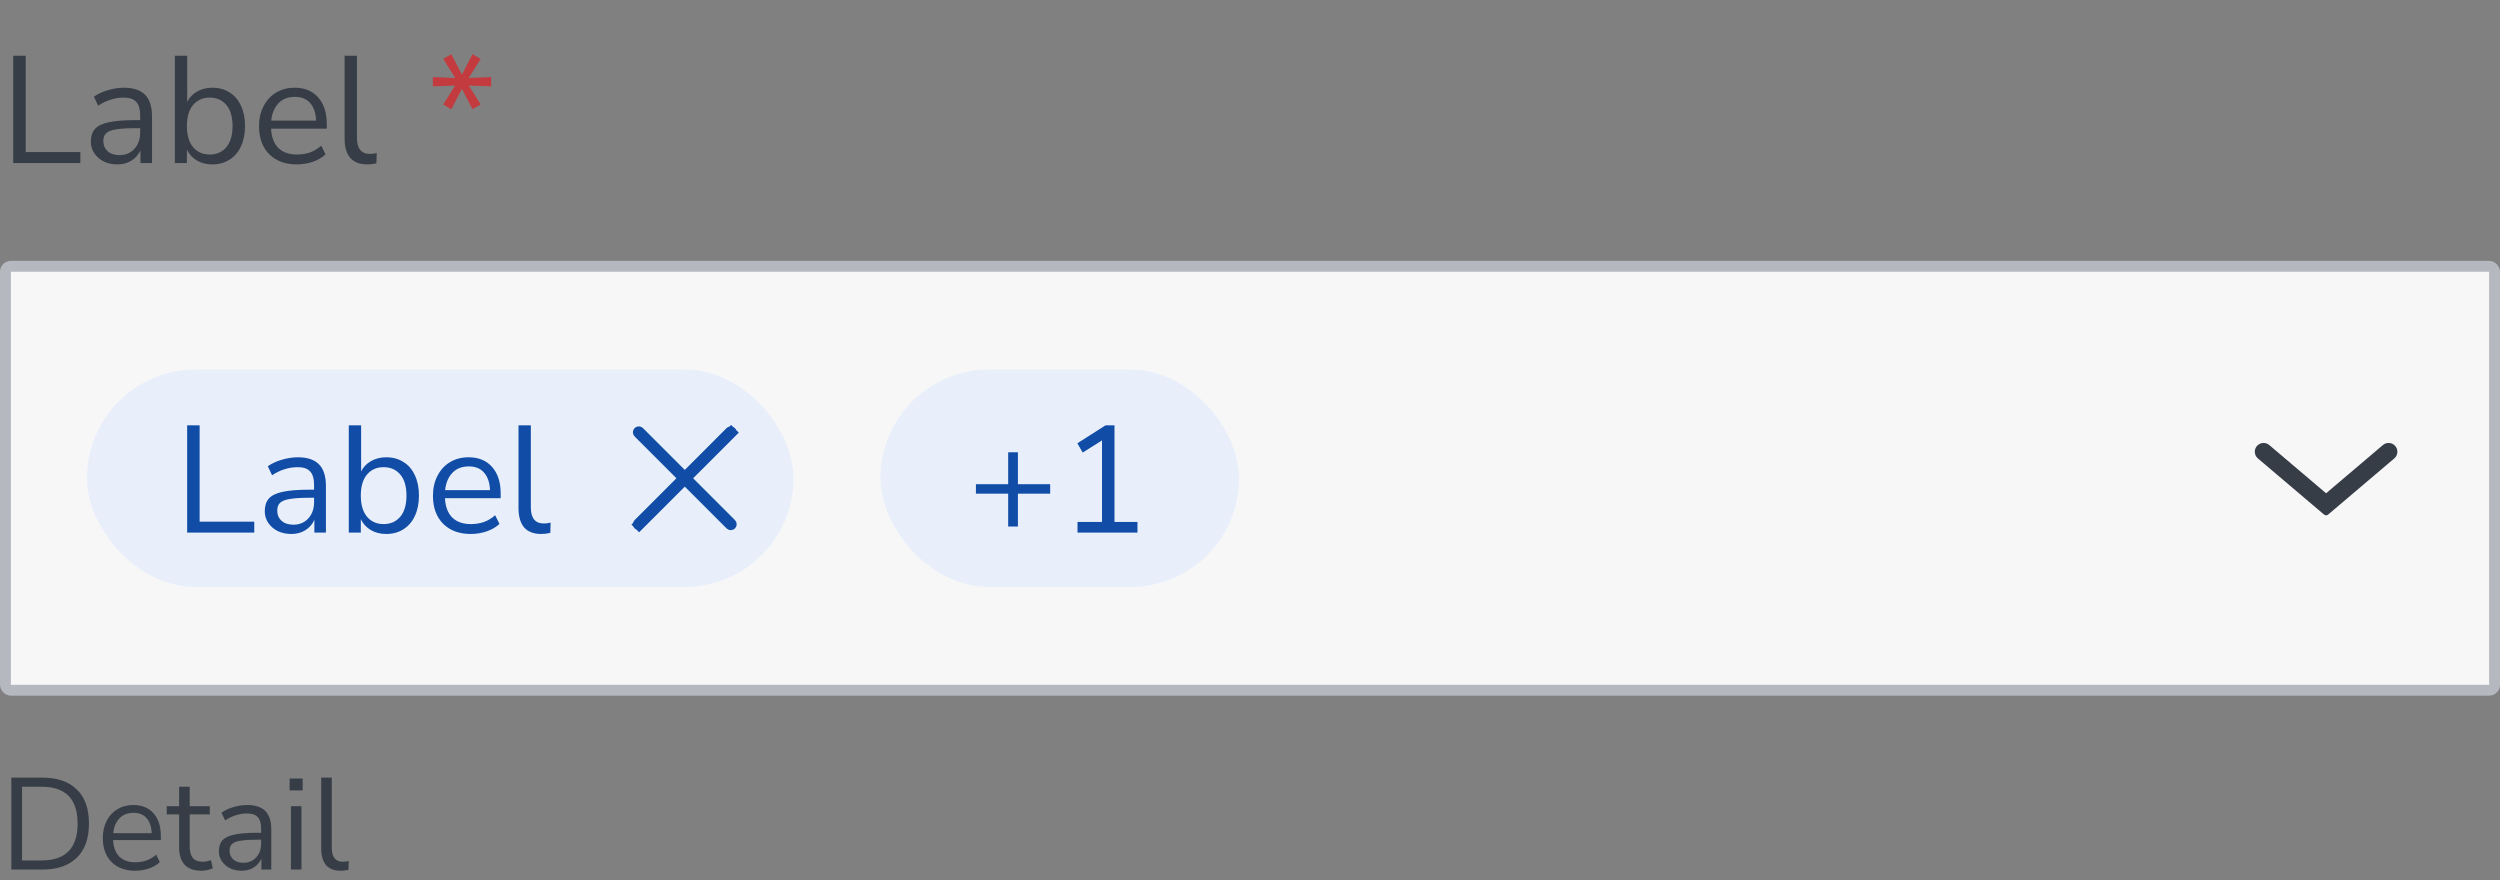 <svg width="230" height="81" viewBox="0 0 230 81" fill="none" xmlns="http://www.w3.org/2000/svg">
<rect x="0" y="0" width="230" height="81" fill="#808080" stroke="none"/>
<path d="M1.218 15V5.13H2.366V13.992H7.392V15H1.218ZM10.808 15.126C10.341 15.126 9.921 15.037 9.548 14.86C9.184 14.673 8.894 14.421 8.68 14.104C8.465 13.787 8.358 13.432 8.358 13.04C8.358 12.545 8.484 12.153 8.736 11.864C8.997 11.575 9.422 11.369 10.01 11.248C10.607 11.117 11.419 11.052 12.446 11.052H12.894V10.618C12.894 10.039 12.772 9.624 12.53 9.372C12.296 9.111 11.918 8.98 11.396 8.98C10.985 8.98 10.588 9.041 10.206 9.162C9.823 9.274 9.431 9.461 9.03 9.722L8.638 8.896C8.992 8.644 9.422 8.443 9.926 8.294C10.439 8.145 10.929 8.07 11.396 8.07C12.273 8.07 12.922 8.285 13.342 8.714C13.771 9.143 13.986 9.811 13.986 10.716V15H12.922V13.824C12.744 14.225 12.469 14.543 12.096 14.776C11.732 15.009 11.302 15.126 10.808 15.126ZM10.99 14.272C11.55 14.272 12.007 14.081 12.362 13.698C12.716 13.306 12.894 12.811 12.894 12.214V11.794H12.46C11.704 11.794 11.106 11.831 10.668 11.906C10.238 11.971 9.935 12.093 9.758 12.27C9.59 12.438 9.506 12.671 9.506 12.97C9.506 13.353 9.636 13.665 9.898 13.908C10.168 14.151 10.532 14.272 10.99 14.272ZM19.533 15.126C18.992 15.126 18.516 15.005 18.105 14.762C17.704 14.519 17.401 14.188 17.195 13.768V15H16.089V5.13H17.223V9.372C17.419 8.971 17.723 8.653 18.133 8.42C18.544 8.187 19.011 8.07 19.533 8.07C20.14 8.07 20.667 8.215 21.115 8.504C21.573 8.784 21.923 9.19 22.165 9.722C22.417 10.245 22.543 10.87 22.543 11.598C22.543 12.317 22.417 12.942 22.165 13.474C21.923 13.997 21.573 14.403 21.115 14.692C20.667 14.981 20.14 15.126 19.533 15.126ZM19.295 14.216C19.93 14.216 20.439 13.992 20.821 13.544C21.204 13.087 21.395 12.438 21.395 11.598C21.395 10.749 21.204 10.1 20.821 9.652C20.439 9.204 19.93 8.98 19.295 8.98C18.661 8.98 18.152 9.204 17.769 9.652C17.387 10.1 17.195 10.749 17.195 11.598C17.195 12.438 17.387 13.087 17.769 13.544C18.152 13.992 18.661 14.216 19.295 14.216ZM27.317 15.126C26.244 15.126 25.395 14.813 24.77 14.188C24.144 13.553 23.831 12.695 23.831 11.612C23.831 10.912 23.971 10.296 24.252 9.764C24.532 9.223 24.914 8.807 25.399 8.518C25.894 8.219 26.463 8.07 27.108 8.07C28.032 8.07 28.755 8.369 29.277 8.966C29.8 9.554 30.061 10.366 30.061 11.402V11.836H24.938C24.975 12.611 25.199 13.203 25.61 13.614C26.02 14.015 26.59 14.216 27.317 14.216C27.728 14.216 28.12 14.155 28.494 14.034C28.867 13.903 29.221 13.693 29.558 13.404L29.95 14.202C29.642 14.491 29.25 14.72 28.773 14.888C28.297 15.047 27.812 15.126 27.317 15.126ZM27.136 8.91C26.491 8.91 25.983 9.111 25.61 9.512C25.236 9.913 25.017 10.441 24.951 11.094H29.081C29.053 10.403 28.872 9.867 28.535 9.484C28.209 9.101 27.742 8.91 27.136 8.91ZM33.789 15.126C33.098 15.126 32.575 14.925 32.221 14.524C31.875 14.113 31.703 13.521 31.703 12.746V5.13H32.837V12.662C32.837 13.661 33.233 14.16 34.027 14.16C34.26 14.16 34.47 14.132 34.657 14.076L34.629 15.028C34.339 15.093 34.059 15.126 33.789 15.126Z" fill="#363D47"/>
<path d="M41.519 10.058L40.777 9.61L41.869 7.874L39.825 7.944V7.09L41.883 7.174L40.777 5.41L41.519 4.99L42.499 6.866L43.465 4.99L44.221 5.424L43.115 7.174L45.187 7.09V7.944L43.129 7.874L44.221 9.61L43.465 10.044L42.499 8.168L41.519 10.058Z" fill="#C43B3F"/>
<rect x="0.5" y="24.5" width="229" height="39" rx="0.5" fill="#F7F7F8"/>
<rect x="8" y="34" width="65" height="20" rx="10" fill="#E8EFFA"/>
<path d="M17.218 49V39.13H18.366V47.992H23.392V49H17.218ZM26.808 49.126C26.341 49.126 25.921 49.037 25.548 48.86C25.184 48.673 24.894 48.421 24.68 48.104C24.465 47.787 24.358 47.432 24.358 47.04C24.358 46.545 24.484 46.153 24.736 45.864C24.997 45.575 25.422 45.369 26.01 45.248C26.607 45.117 27.419 45.052 28.446 45.052H28.894V44.618C28.894 44.039 28.772 43.624 28.53 43.372C28.296 43.111 27.918 42.98 27.396 42.98C26.985 42.98 26.588 43.041 26.206 43.162C25.823 43.274 25.431 43.461 25.03 43.722L24.638 42.896C24.992 42.644 25.422 42.443 25.926 42.294C26.439 42.145 26.929 42.07 27.396 42.07C28.273 42.07 28.922 42.285 29.342 42.714C29.771 43.143 29.986 43.811 29.986 44.716V49H28.922V47.824C28.744 48.225 28.469 48.543 28.096 48.776C27.732 49.009 27.302 49.126 26.808 49.126ZM26.99 48.272C27.55 48.272 28.007 48.081 28.362 47.698C28.716 47.306 28.894 46.811 28.894 46.214V45.794H28.46C27.704 45.794 27.106 45.831 26.668 45.906C26.238 45.971 25.935 46.093 25.758 46.27C25.59 46.438 25.506 46.671 25.506 46.97C25.506 47.353 25.636 47.665 25.898 47.908C26.168 48.151 26.532 48.272 26.99 48.272ZM35.533 49.126C34.992 49.126 34.516 49.005 34.105 48.762C33.704 48.519 33.401 48.188 33.195 47.768V49H32.089V39.13H33.223V43.372C33.419 42.971 33.723 42.653 34.133 42.42C34.544 42.187 35.011 42.07 35.533 42.07C36.14 42.07 36.667 42.215 37.115 42.504C37.573 42.784 37.923 43.19 38.165 43.722C38.417 44.245 38.543 44.87 38.543 45.598C38.543 46.317 38.417 46.942 38.165 47.474C37.923 47.997 37.573 48.403 37.115 48.692C36.667 48.981 36.14 49.126 35.533 49.126ZM35.295 48.216C35.93 48.216 36.439 47.992 36.821 47.544C37.204 47.087 37.395 46.438 37.395 45.598C37.395 44.749 37.204 44.1 36.821 43.652C36.439 43.204 35.93 42.98 35.295 42.98C34.661 42.98 34.152 43.204 33.769 43.652C33.387 44.1 33.195 44.749 33.195 45.598C33.195 46.438 33.387 47.087 33.769 47.544C34.152 47.992 34.661 48.216 35.295 48.216ZM43.318 49.126C42.244 49.126 41.395 48.813 40.77 48.188C40.144 47.553 39.831 46.695 39.831 45.612C39.831 44.912 39.971 44.296 40.252 43.764C40.532 43.223 40.914 42.807 41.4 42.518C41.894 42.219 42.464 42.07 43.108 42.07C44.032 42.07 44.755 42.369 45.278 42.966C45.8 43.554 46.062 44.366 46.062 45.402V45.836H40.938C40.975 46.611 41.199 47.203 41.609 47.614C42.02 48.015 42.59 48.216 43.318 48.216C43.728 48.216 44.12 48.155 44.493 48.034C44.867 47.903 45.221 47.693 45.557 47.404L45.95 48.202C45.642 48.491 45.249 48.72 44.773 48.888C44.297 49.047 43.812 49.126 43.318 49.126ZM43.136 42.91C42.492 42.91 41.983 43.111 41.609 43.512C41.236 43.913 41.017 44.441 40.952 45.094H45.081C45.053 44.403 44.871 43.867 44.535 43.484C44.209 43.101 43.742 42.91 43.136 42.91ZM49.789 49.126C49.098 49.126 48.575 48.925 48.221 48.524C47.875 48.113 47.703 47.521 47.703 46.746V39.13H48.837V46.662C48.837 47.661 49.233 48.16 50.027 48.16C50.26 48.16 50.47 48.132 50.657 48.076L50.629 49.028C50.339 49.093 50.059 49.126 49.789 49.126Z" fill="#114DA6"/>
<path d="M62.584 44.354L62.938 44L62.584 43.646L58.738 39.8C58.721 39.783 58.721 39.755 58.738 39.738C58.755 39.721 58.783 39.721 58.8 39.738L62.646 43.584L63 43.938L63.354 43.584L67.2 39.738C67.217 39.721 67.245 39.721 67.262 39.738C67.279 39.755 67.279 39.783 67.262 39.8L67.615 40.154L67.262 39.8L63.416 43.646L63.062 44L63.416 44.354L67.262 48.2C67.279 48.217 67.279 48.245 67.262 48.262C67.245 48.279 67.217 48.279 67.2 48.262L63.354 44.416L63 44.062L62.646 44.416L58.8 48.262L59.154 48.615L58.8 48.262C58.783 48.279 58.755 48.279 58.738 48.262C58.721 48.245 58.721 48.217 58.738 48.2L62.584 44.354Z" fill="#363D47" stroke="#114DA6"/>
<rect x="81" y="34" width="33" height="20" rx="10" fill="#E8EFFA"/>
<path d="M92.752 48.44V45.416H89.784V44.548H92.752V41.608H93.648V44.548H96.616V45.416H93.648V48.44H92.752ZM99.13 49V48.02H101.385V40.516L99.606 41.636L99.117 40.782L101.707 39.13H102.533V48.02H104.647V49H99.13Z" fill="#114DA6"/>
<path d="M207.726 42.176C207.346 41.853 207.346 41.266 207.726 40.944C208.028 40.688 208.47 40.688 208.772 40.944L214 45.38L219.228 40.944C219.53 40.688 219.972 40.688 220.274 40.944C220.654 41.266 220.654 41.853 220.274 42.176L214.187 47.341C214.079 47.433 213.921 47.433 213.813 47.341L207.726 42.176Z" fill="#363D47"/>
<rect x="0.5" y="24.5" width="229" height="39" rx="0.5" stroke="#B5B8BE"/>
<path d="M1.044 80V71.54H3.9C5.268 71.54 6.324 71.904 7.068 72.632C7.812 73.352 8.184 74.396 8.184 75.764C8.184 77.132 7.812 78.18 7.068 78.908C6.324 79.636 5.268 80 3.9 80H1.044ZM2.028 79.16H3.828C6.036 79.16 7.14 78.028 7.14 75.764C7.14 73.508 6.036 72.38 3.828 72.38H2.028V79.16ZM12.446 80.108C11.526 80.108 10.798 79.84 10.262 79.304C9.726 78.76 9.458 78.024 9.458 77.096C9.458 76.496 9.578 75.968 9.818 75.512C10.058 75.048 10.386 74.692 10.802 74.444C11.226 74.188 11.714 74.06 12.266 74.06C13.058 74.06 13.678 74.316 14.126 74.828C14.574 75.332 14.798 76.028 14.798 76.916V77.288H10.406C10.438 77.952 10.63 78.46 10.982 78.812C11.334 79.156 11.822 79.328 12.446 79.328C12.798 79.328 13.134 79.276 13.454 79.172C13.774 79.06 14.078 78.88 14.366 78.632L14.702 79.316C14.438 79.564 14.102 79.76 13.694 79.904C13.286 80.04 12.87 80.108 12.446 80.108ZM12.29 74.78C11.738 74.78 11.302 74.952 10.982 75.296C10.662 75.64 10.474 76.092 10.418 76.652H13.958C13.934 76.06 13.778 75.6 13.49 75.272C13.21 74.944 12.81 74.78 12.29 74.78ZM18.545 80.108C17.857 80.108 17.341 79.928 16.997 79.568C16.653 79.2 16.481 78.672 16.481 77.984V74.924H15.341V74.168H16.481V72.38H17.453V74.168H19.301V74.924H17.453V77.888C17.453 78.344 17.549 78.692 17.741 78.932C17.933 79.164 18.245 79.28 18.677 79.28C18.805 79.28 18.933 79.264 19.061 79.232C19.189 79.2 19.305 79.168 19.409 79.136L19.577 79.88C19.473 79.936 19.321 79.988 19.121 80.036C18.921 80.084 18.729 80.108 18.545 80.108ZM22.236 80.108C21.836 80.108 21.476 80.032 21.156 79.88C20.844 79.72 20.596 79.504 20.412 79.232C20.228 78.96 20.136 78.656 20.136 78.32C20.136 77.896 20.244 77.56 20.46 77.312C20.684 77.064 21.048 76.888 21.552 76.784C22.064 76.672 22.76 76.616 23.64 76.616H24.024V76.244C24.024 75.748 23.92 75.392 23.712 75.176C23.512 74.952 23.188 74.84 22.74 74.84C22.388 74.84 22.048 74.892 21.72 74.996C21.392 75.092 21.056 75.252 20.712 75.476L20.376 74.768C20.68 74.552 21.048 74.38 21.48 74.252C21.92 74.124 22.34 74.06 22.74 74.06C23.492 74.06 24.048 74.244 24.408 74.612C24.776 74.98 24.96 75.552 24.96 76.328V80H24.048V78.992C23.896 79.336 23.66 79.608 23.34 79.808C23.028 80.008 22.66 80.108 22.236 80.108ZM22.392 79.376C22.872 79.376 23.264 79.212 23.568 78.884C23.872 78.548 24.024 78.124 24.024 77.612V77.252H23.652C23.004 77.252 22.492 77.284 22.116 77.348C21.748 77.404 21.488 77.508 21.336 77.66C21.192 77.804 21.12 78.004 21.12 78.26C21.12 78.588 21.232 78.856 21.456 79.064C21.688 79.272 22 79.376 22.392 79.376ZM26.644 72.716V71.624H27.844V72.716H26.644ZM26.764 80V74.168H27.736V80H26.764ZM31.341 80.108C30.749 80.108 30.301 79.936 29.997 79.592C29.701 79.24 29.553 78.732 29.553 78.068V71.54H30.525V77.996C30.525 78.852 30.865 79.28 31.545 79.28C31.745 79.28 31.925 79.256 32.085 79.208L32.061 80.024C31.813 80.08 31.573 80.108 31.341 80.108Z" fill="#363D47"/>
</svg>
